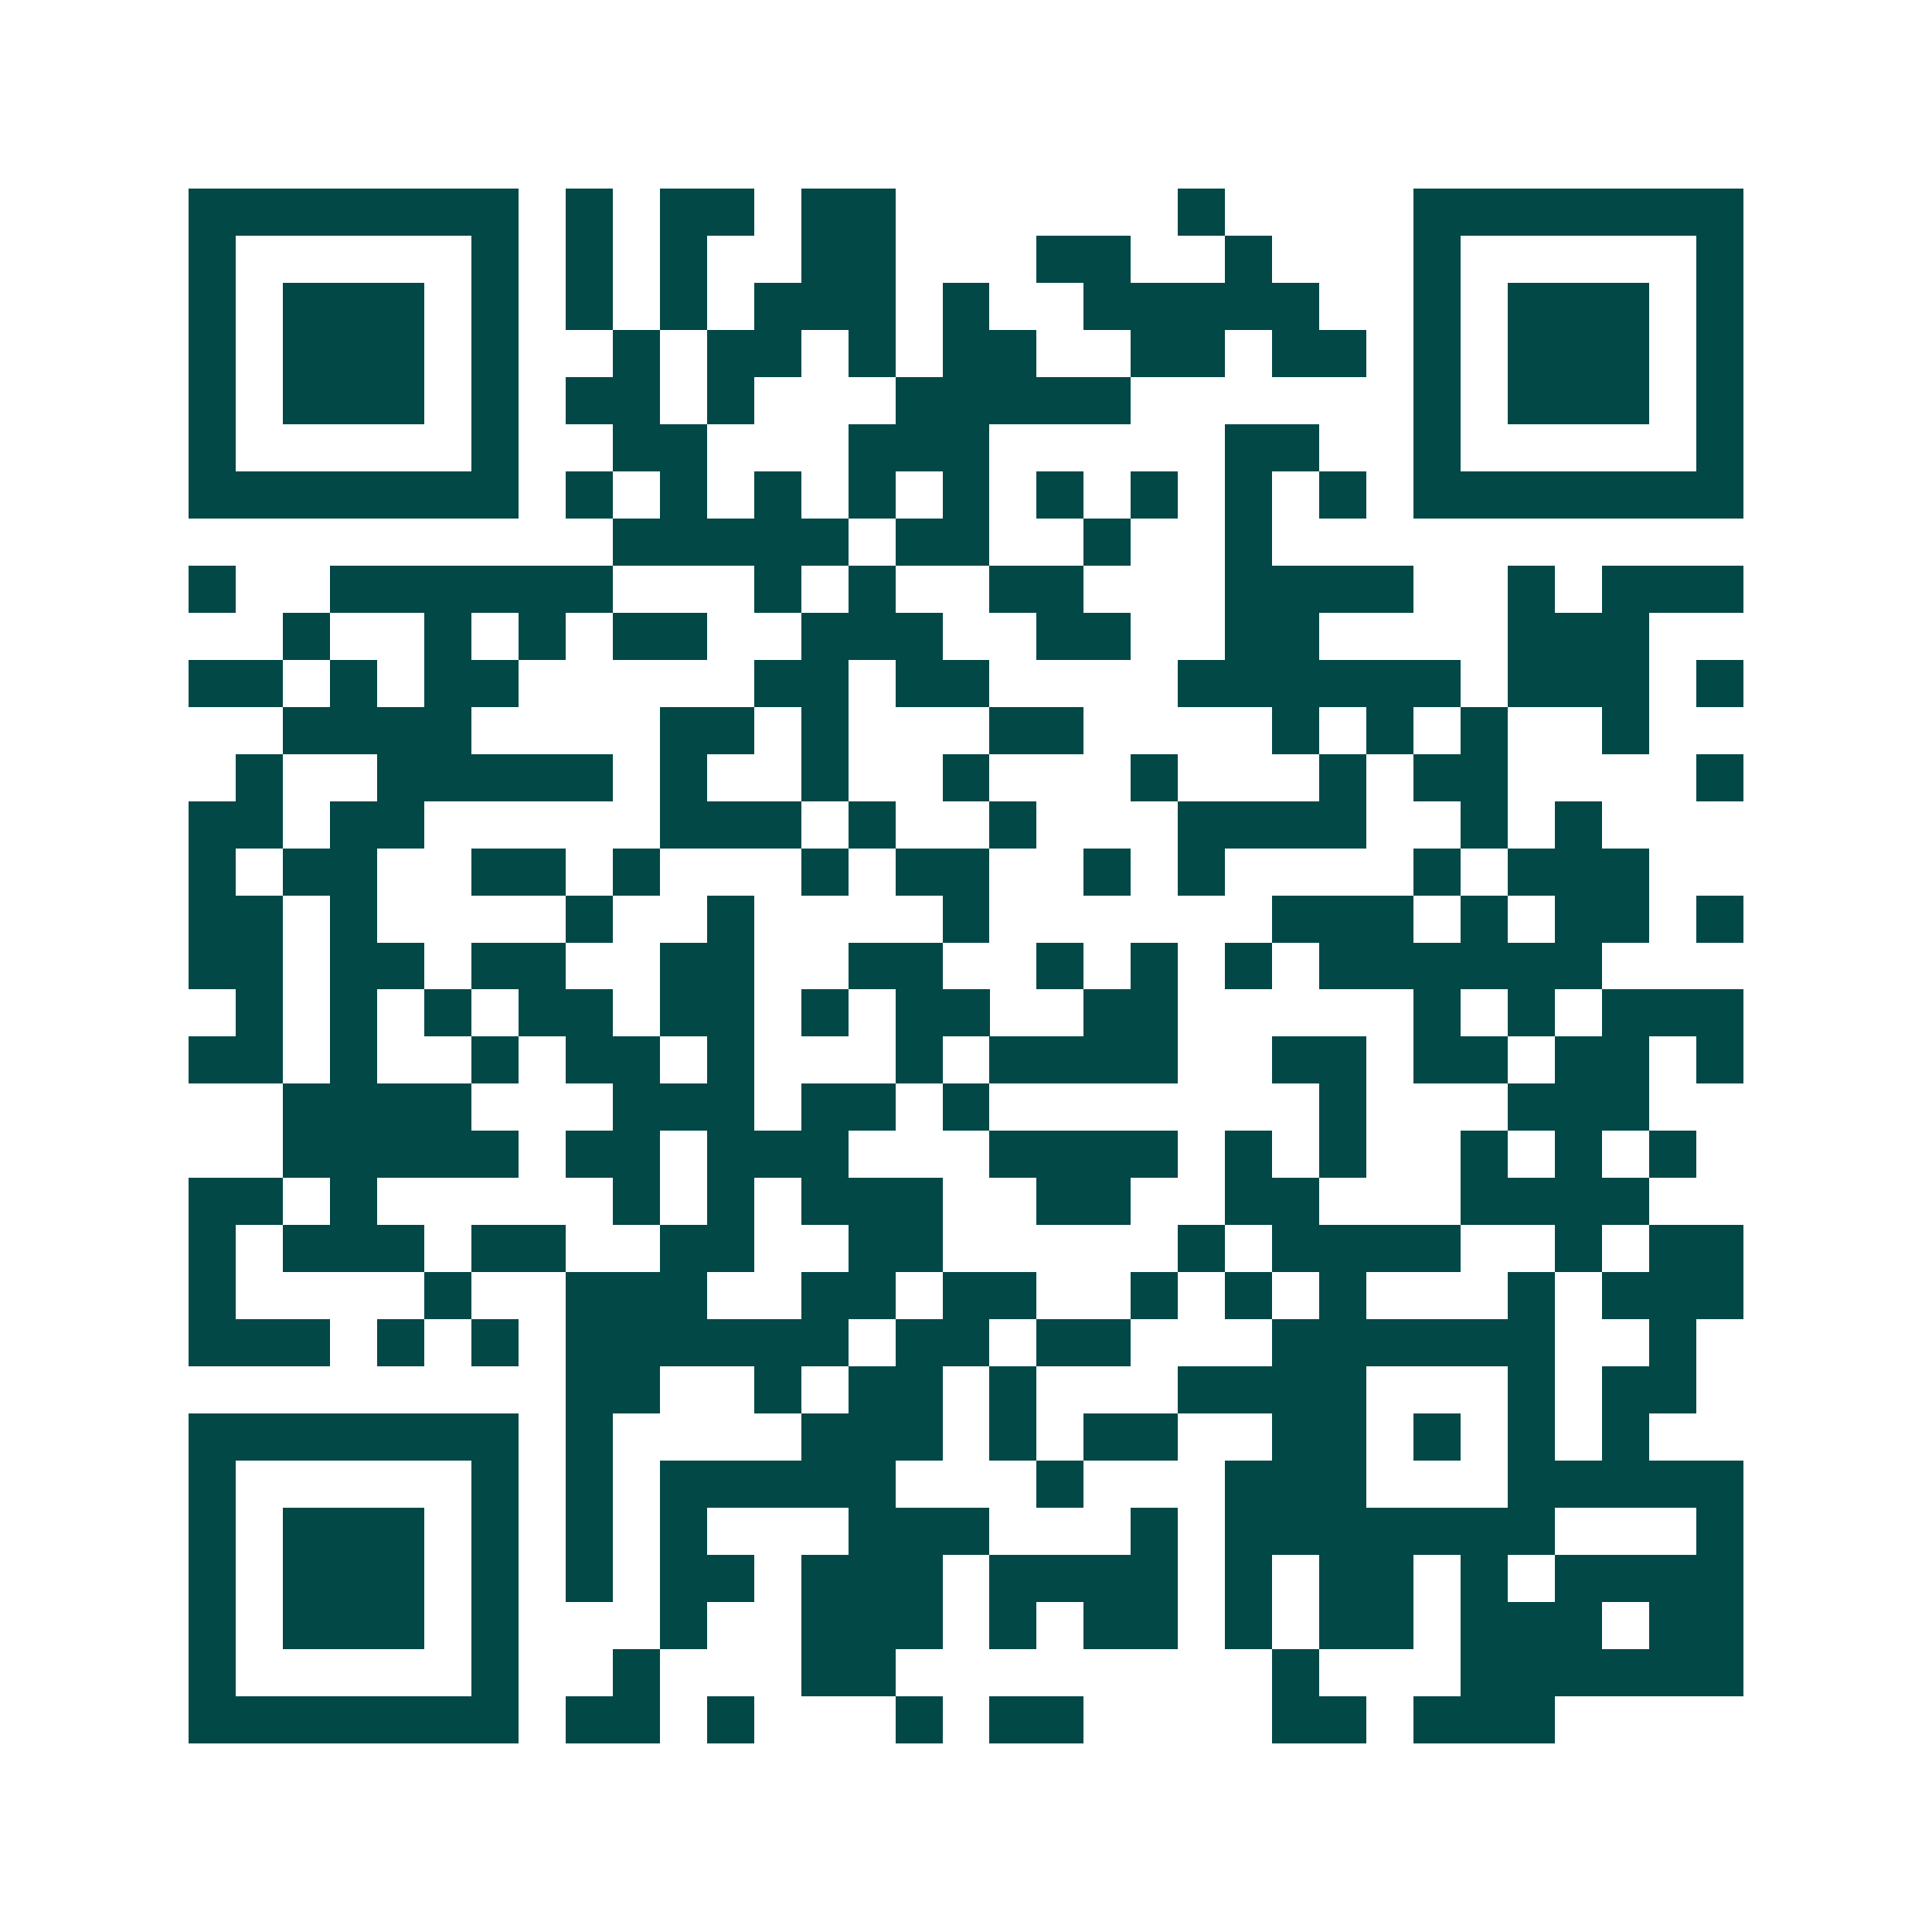<svg xmlns="http://www.w3.org/2000/svg" width="200" height="200" viewBox="0 0 41 41" shape-rendering="crispEdges"><path fill="#ffffff" d="M0 0h41v41H0z"/><path stroke="#014847" d="M4 4.5h7m1 0h1m1 0h2m1 0h2m6 0h1m4 0h7M4 5.5h1m5 0h1m1 0h1m1 0h1m2 0h2m3 0h2m2 0h1m3 0h1m5 0h1M4 6.5h1m1 0h3m1 0h1m1 0h1m1 0h1m1 0h3m1 0h1m2 0h5m2 0h1m1 0h3m1 0h1M4 7.5h1m1 0h3m1 0h1m2 0h1m1 0h2m1 0h1m1 0h2m2 0h2m1 0h2m1 0h1m1 0h3m1 0h1M4 8.5h1m1 0h3m1 0h1m1 0h2m1 0h1m3 0h5m6 0h1m1 0h3m1 0h1M4 9.5h1m5 0h1m2 0h2m3 0h3m5 0h2m2 0h1m5 0h1M4 10.5h7m1 0h1m1 0h1m1 0h1m1 0h1m1 0h1m1 0h1m1 0h1m1 0h1m1 0h1m1 0h7M13 11.5h5m1 0h2m2 0h1m2 0h1M4 12.5h1m2 0h6m3 0h1m1 0h1m2 0h2m3 0h4m2 0h1m1 0h3M6 13.5h1m2 0h1m1 0h1m1 0h2m2 0h3m2 0h2m2 0h2m4 0h3M4 14.5h2m1 0h1m1 0h2m5 0h2m1 0h2m4 0h6m1 0h3m1 0h1M6 15.5h4m4 0h2m1 0h1m3 0h2m4 0h1m1 0h1m1 0h1m2 0h1M5 16.5h1m2 0h5m1 0h1m2 0h1m2 0h1m3 0h1m3 0h1m1 0h2m4 0h1M4 17.5h2m1 0h2m5 0h3m1 0h1m2 0h1m3 0h4m2 0h1m1 0h1M4 18.5h1m1 0h2m2 0h2m1 0h1m3 0h1m1 0h2m2 0h1m1 0h1m4 0h1m1 0h3M4 19.5h2m1 0h1m4 0h1m2 0h1m4 0h1m6 0h3m1 0h1m1 0h2m1 0h1M4 20.5h2m1 0h2m1 0h2m2 0h2m2 0h2m2 0h1m1 0h1m1 0h1m1 0h6M5 21.5h1m1 0h1m1 0h1m1 0h2m1 0h2m1 0h1m1 0h2m2 0h2m5 0h1m1 0h1m1 0h3M4 22.5h2m1 0h1m2 0h1m1 0h2m1 0h1m3 0h1m1 0h4m2 0h2m1 0h2m1 0h2m1 0h1M6 23.5h4m3 0h3m1 0h2m1 0h1m7 0h1m3 0h3M6 24.5h5m1 0h2m1 0h3m3 0h4m1 0h1m1 0h1m2 0h1m1 0h1m1 0h1M4 25.5h2m1 0h1m5 0h1m1 0h1m1 0h3m2 0h2m2 0h2m3 0h4M4 26.5h1m1 0h3m1 0h2m2 0h2m2 0h2m5 0h1m1 0h4m2 0h1m1 0h2M4 27.5h1m4 0h1m2 0h3m2 0h2m1 0h2m2 0h1m1 0h1m1 0h1m3 0h1m1 0h3M4 28.5h3m1 0h1m1 0h1m1 0h6m1 0h2m1 0h2m3 0h6m2 0h1M12 29.5h2m2 0h1m1 0h2m1 0h1m3 0h4m3 0h1m1 0h2M4 30.5h7m1 0h1m4 0h3m1 0h1m1 0h2m2 0h2m1 0h1m1 0h1m1 0h1M4 31.5h1m5 0h1m1 0h1m1 0h5m3 0h1m3 0h3m3 0h5M4 32.5h1m1 0h3m1 0h1m1 0h1m1 0h1m3 0h3m3 0h1m1 0h7m3 0h1M4 33.5h1m1 0h3m1 0h1m1 0h1m1 0h2m1 0h3m1 0h4m1 0h1m1 0h2m1 0h1m1 0h4M4 34.5h1m1 0h3m1 0h1m3 0h1m2 0h3m1 0h1m1 0h2m1 0h1m1 0h2m1 0h3m1 0h2M4 35.5h1m5 0h1m2 0h1m3 0h2m8 0h1m3 0h6M4 36.5h7m1 0h2m1 0h1m3 0h1m1 0h2m4 0h2m1 0h3"/></svg>
